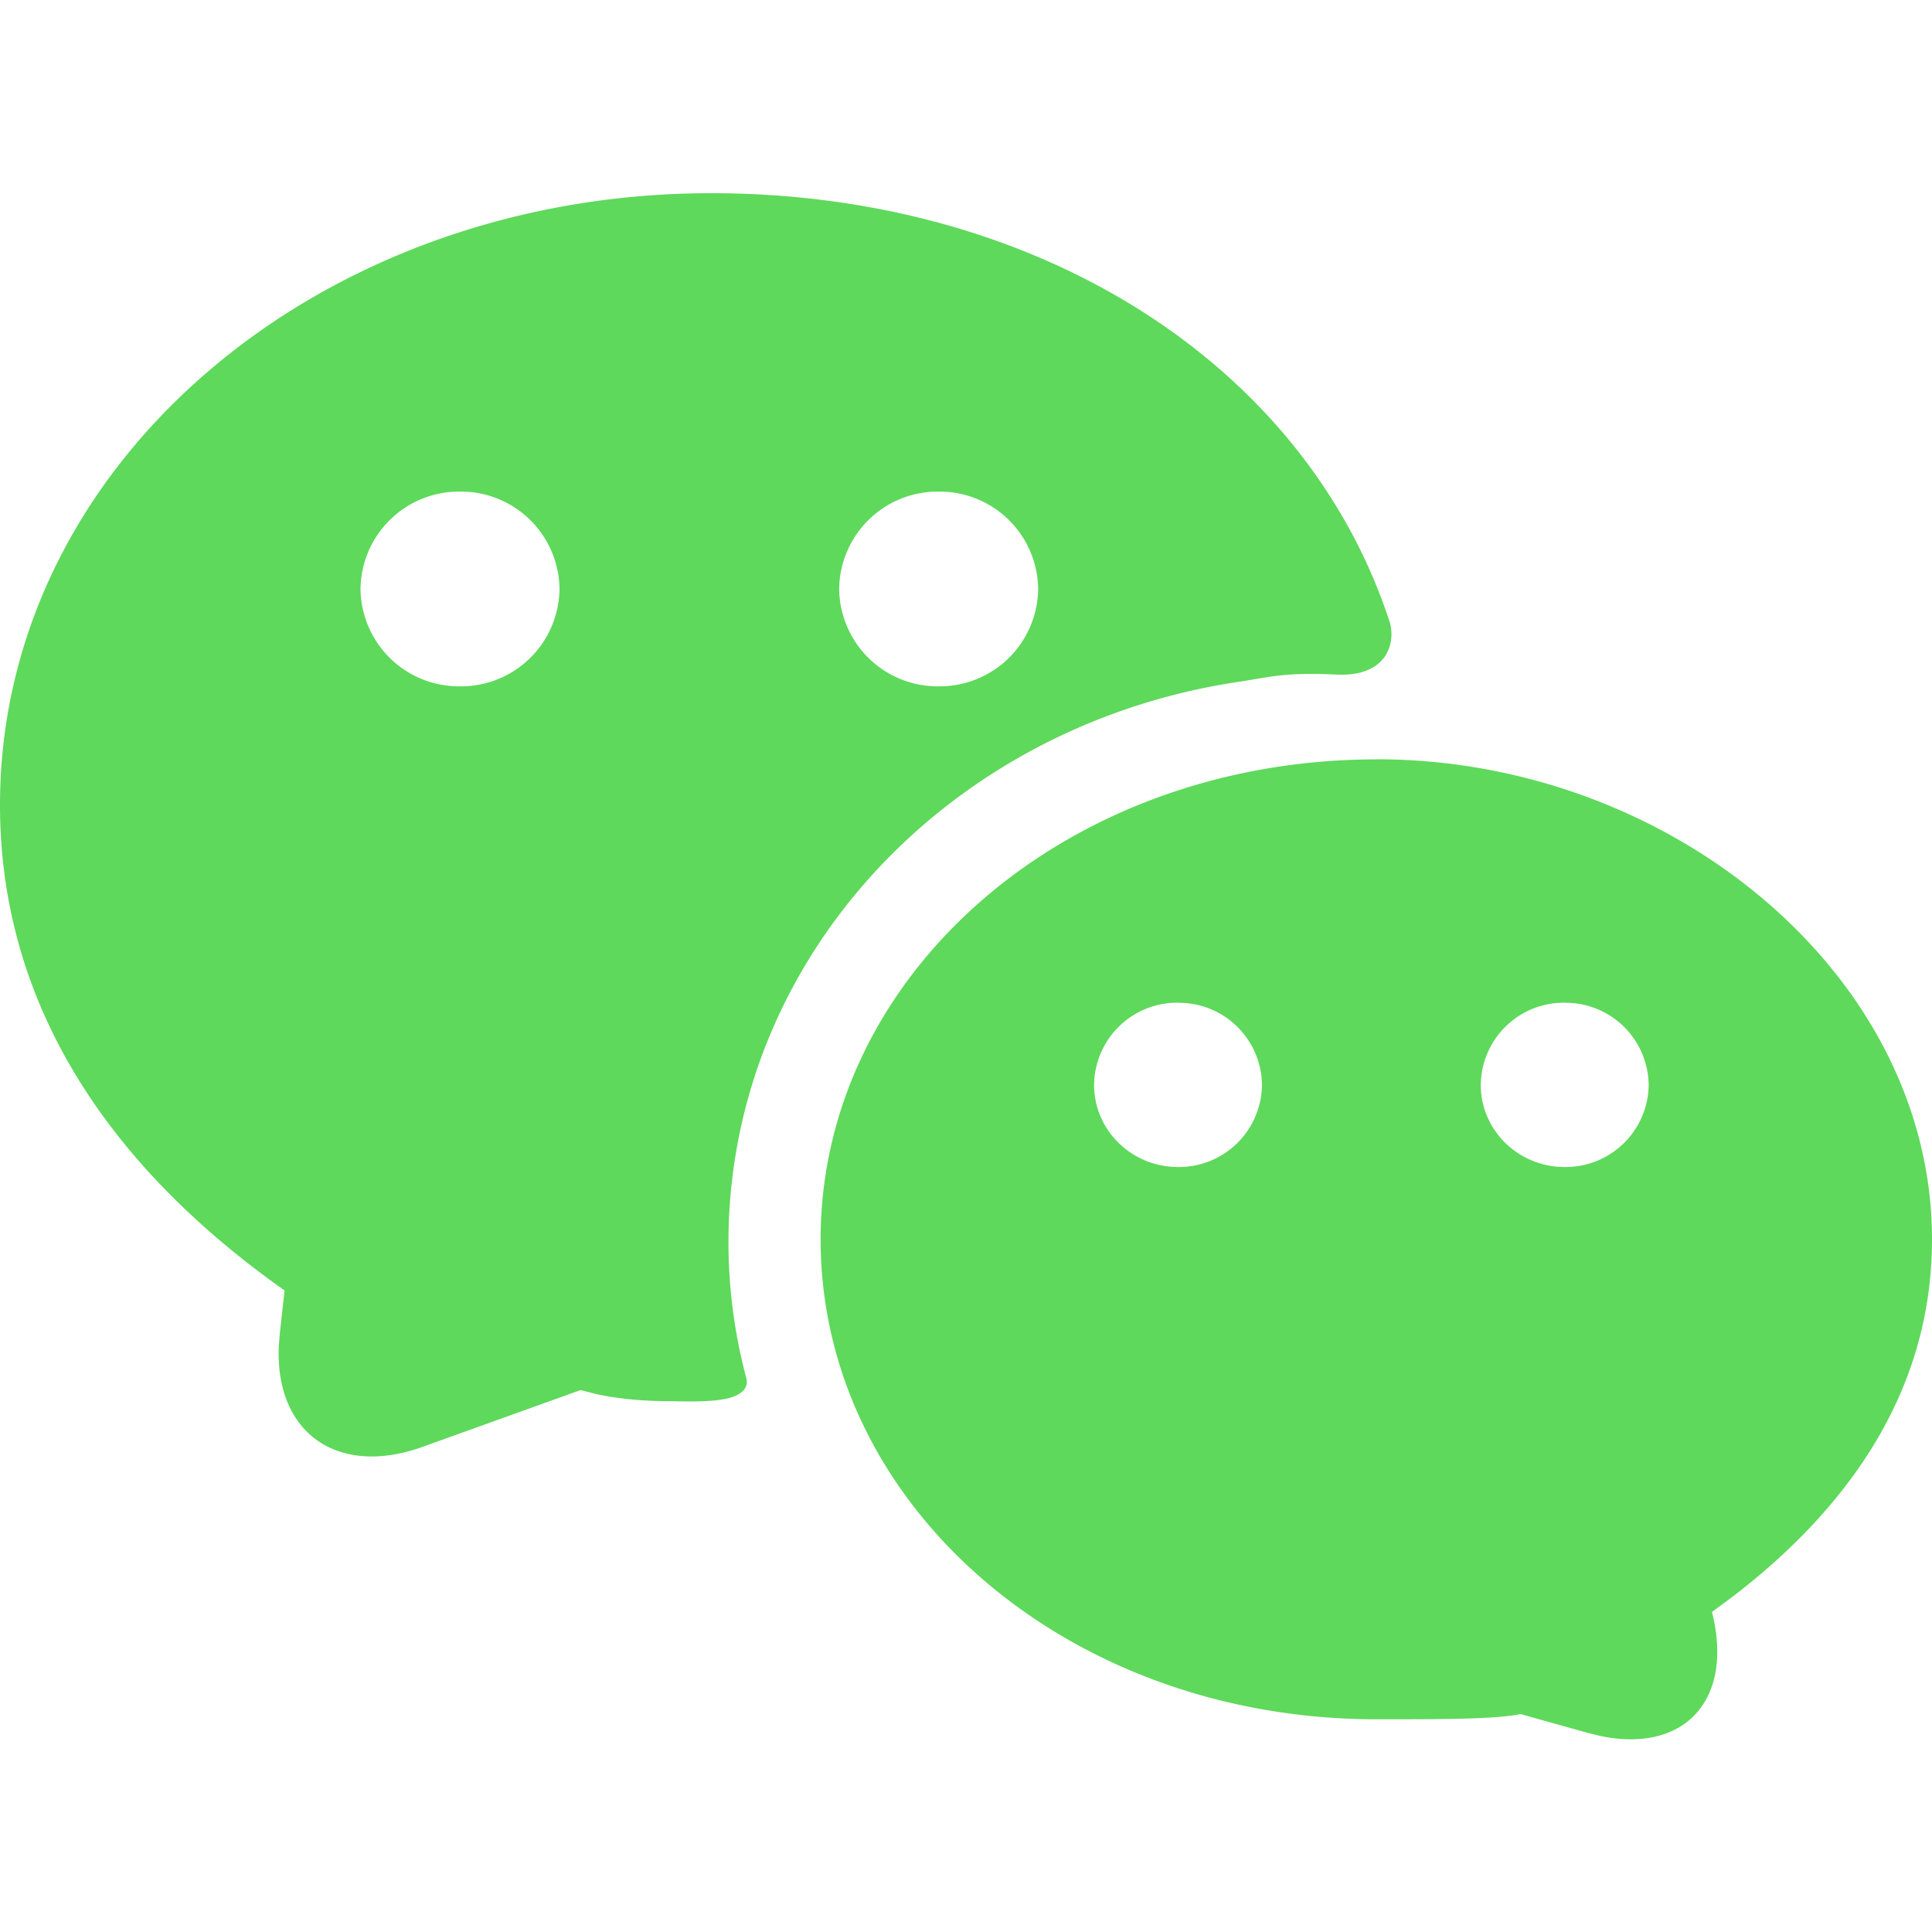 <svg xmlns="http://www.w3.org/2000/svg" width="20" height="20" viewBox="0 0 20 20">
    <path fill="#5ED95B" fill-rule="nonzero" d="M14.251 7.86C17.292 7.86 20 10.091 20 12.83c0 1.463-.752 2.69-2.055 3.692l-.223.165c.23.905-.28 1.466-1.154 1.284l-.127-.031-.7-.196c-.266.054-.816.054-1.49.054-3.22 0-5.756-2.226-5.756-4.968 0-2.738 2.536-4.969 5.756-4.969zM7.361 2c2.03 0 3.842.638 5.154 1.727.484.402.9.864 1.233 1.379.267.41.481.855.636 1.327.064.194 0 .576-.549.55-.549-.025-.683.026-1.012.075-3.009.45-5.282 2.873-5.282 5.805 0 .25.018.497.051.738.03.221.074.438.13.651.007.029.048.138-.13.206-.178.068-.558.047-.656.047-.253 0-.52-.021-.756-.072l-.17-.043-1.636.588c-.881.316-1.526-.146-1.488-1.04l.01-.13.05-.449C1.102 12.057 0 10.377 0 8.333 0 4.79 3.314 2 7.36 2zm4.834 8.38a.86.86 0 0 0-.869.851c0 .47.39.85.869.85a.86.86 0 0 0 .869-.85.86.86 0 0 0-.869-.85zm4.003 0a.86.86 0 0 0-.869.851c0 .47.389.85.869.85a.86.86 0 0 0 .869-.85.86.86 0 0 0-.87-.85zM4.762 5.089a1.02 1.02 0 0 0-1.03 1.008 1.02 1.02 0 0 0 1.03 1.008 1.02 1.02 0 0 0 1.03-1.008 1.02 1.02 0 0 0-1.03-1.008zm4.955 0a1.02 1.02 0 0 0-1.03 1.008 1.02 1.02 0 0 0 1.03 1.008 1.02 1.02 0 0 0 1.03-1.008 1.02 1.02 0 0 0-1.03-1.008z"/>
</svg>
